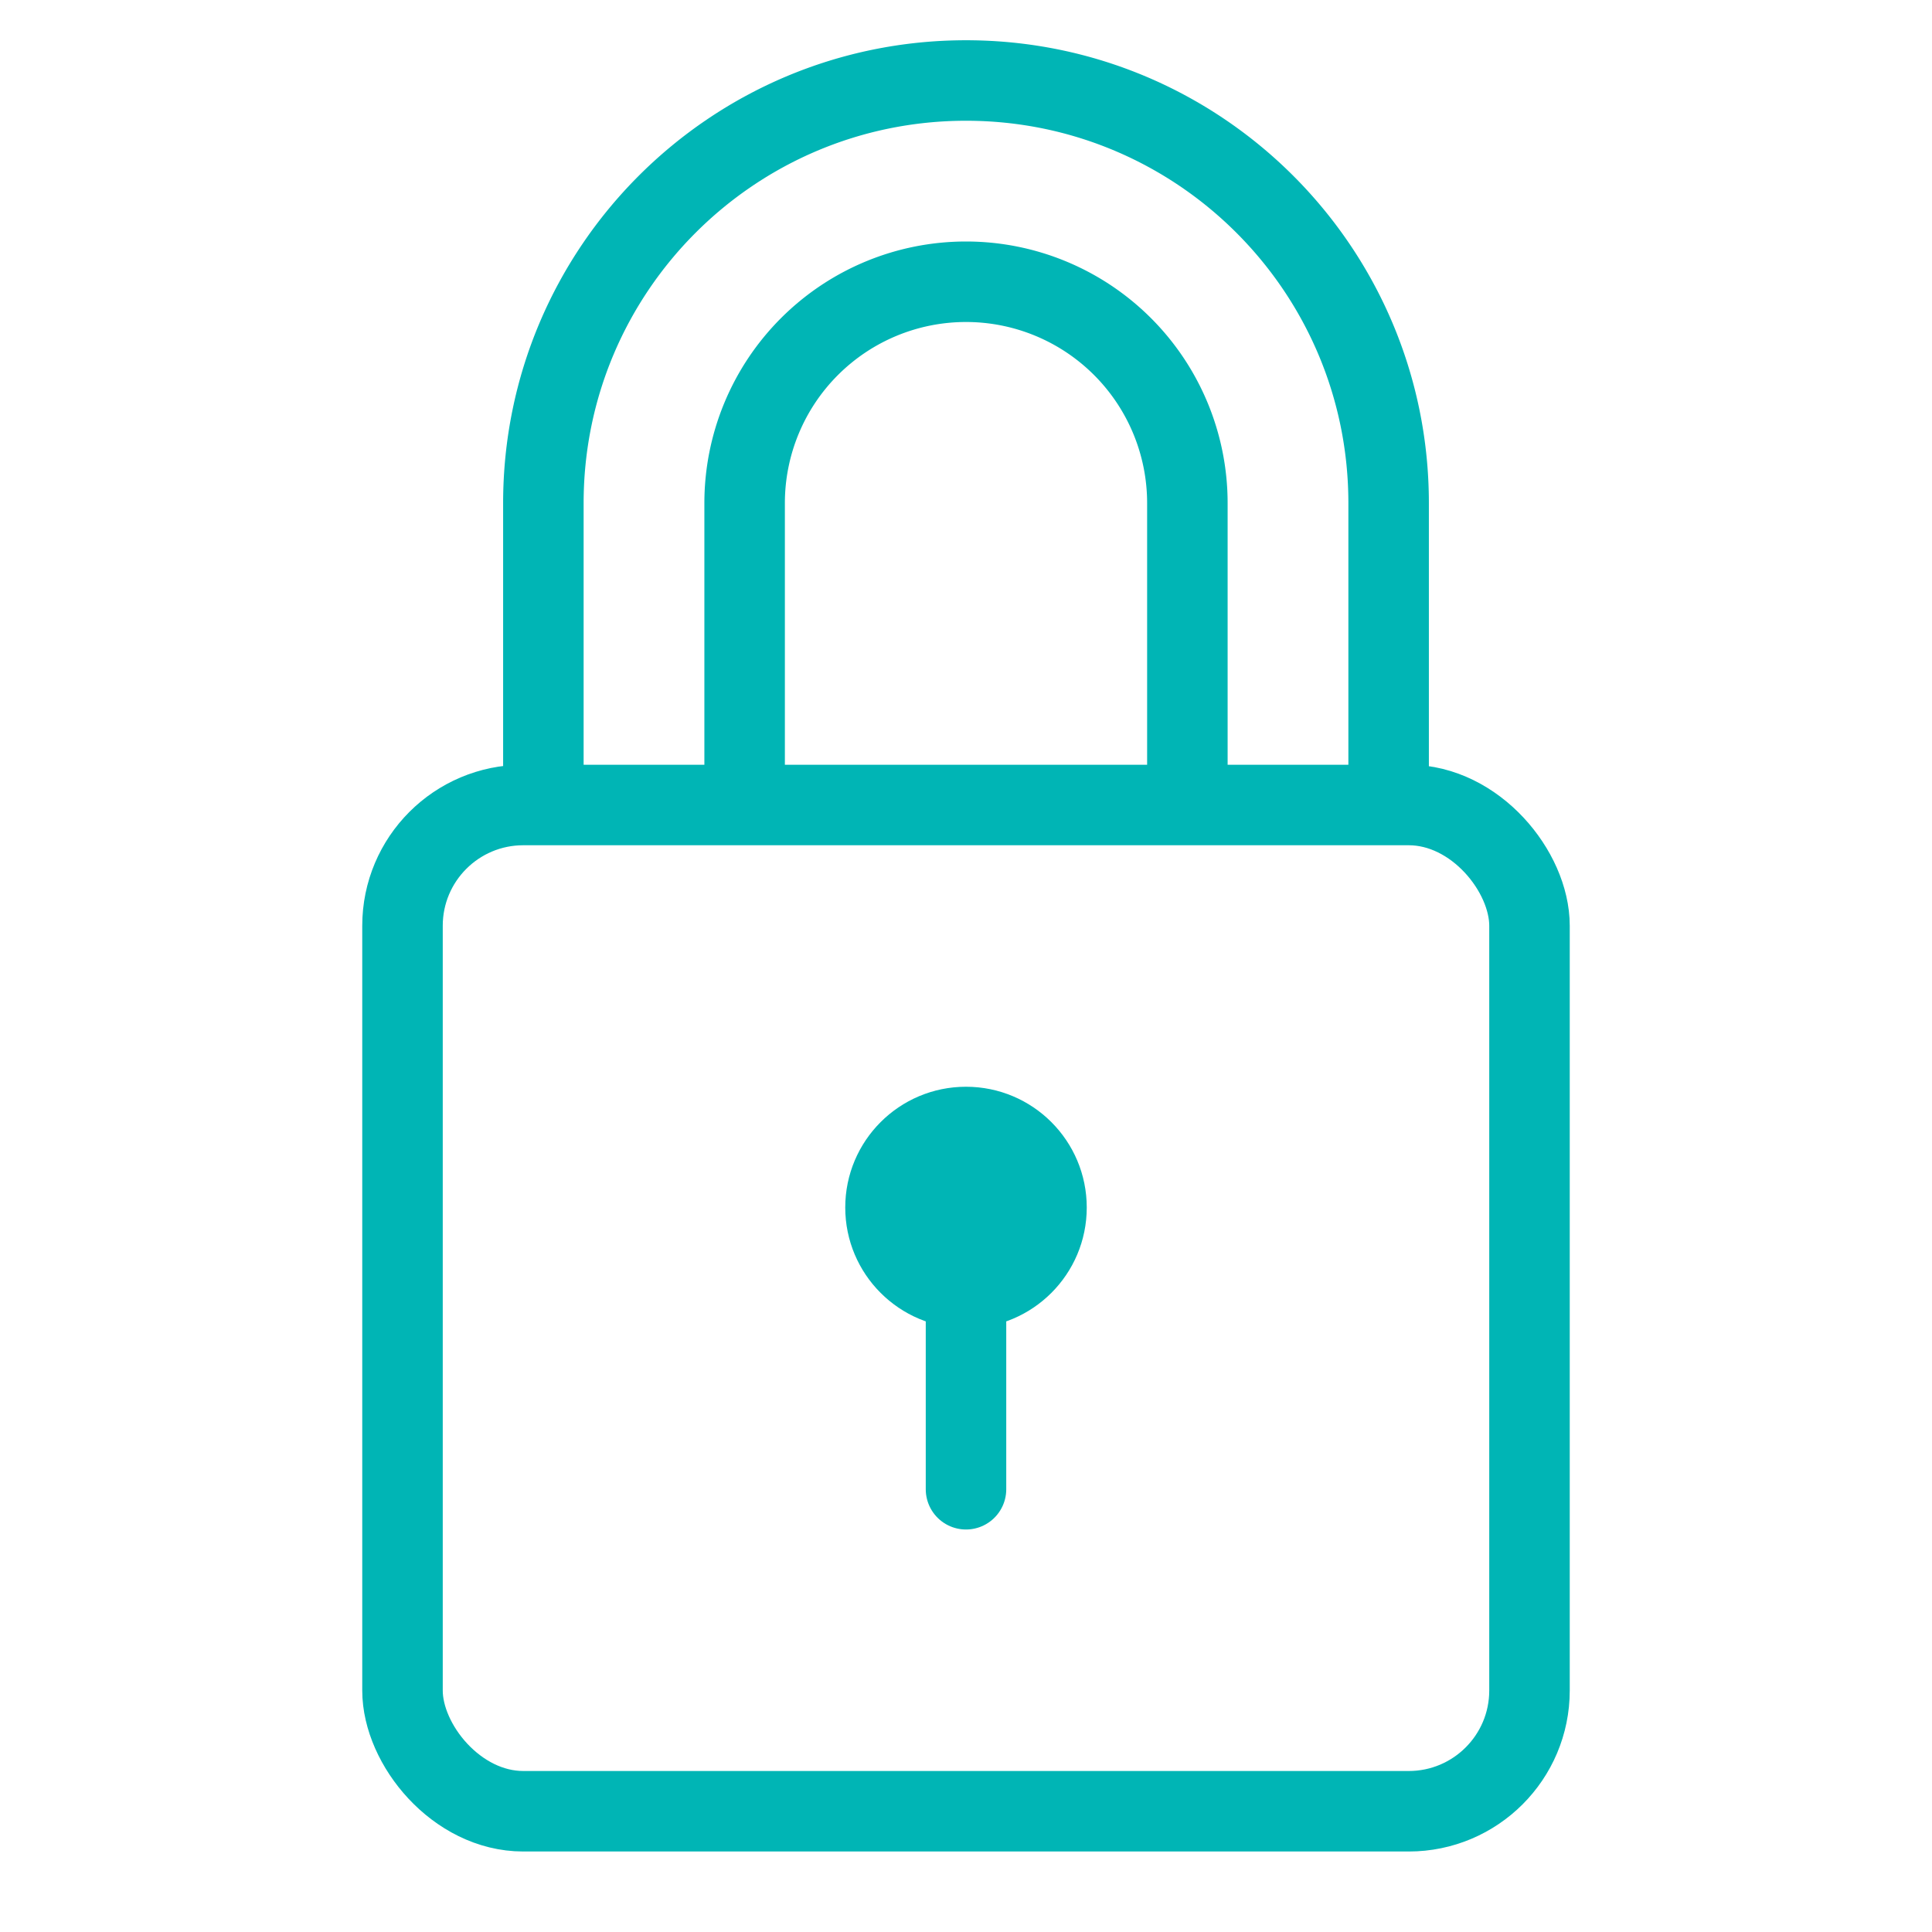 <svg width="48" height="48" fill="none" xmlns="http://www.w3.org/2000/svg"><rect x="10" y="20" width="28" height="25" rx="3" stroke="#00B5B5" stroke-width="2"/><path d="M34.5 20.5v-8C34.5 6.701 29.799 2 24 2S13.5 6.701 13.5 12.5v8m16 0v-8a5.5 5.5 0 1 0-11 0v8" stroke="#00B5B5" stroke-width="2"/><circle cx="24" cy="30" r="3" fill="#00B5B5"/><path stroke="#00B5B5" stroke-width="2" stroke-linecap="round" d="M24 32v5"/></svg>